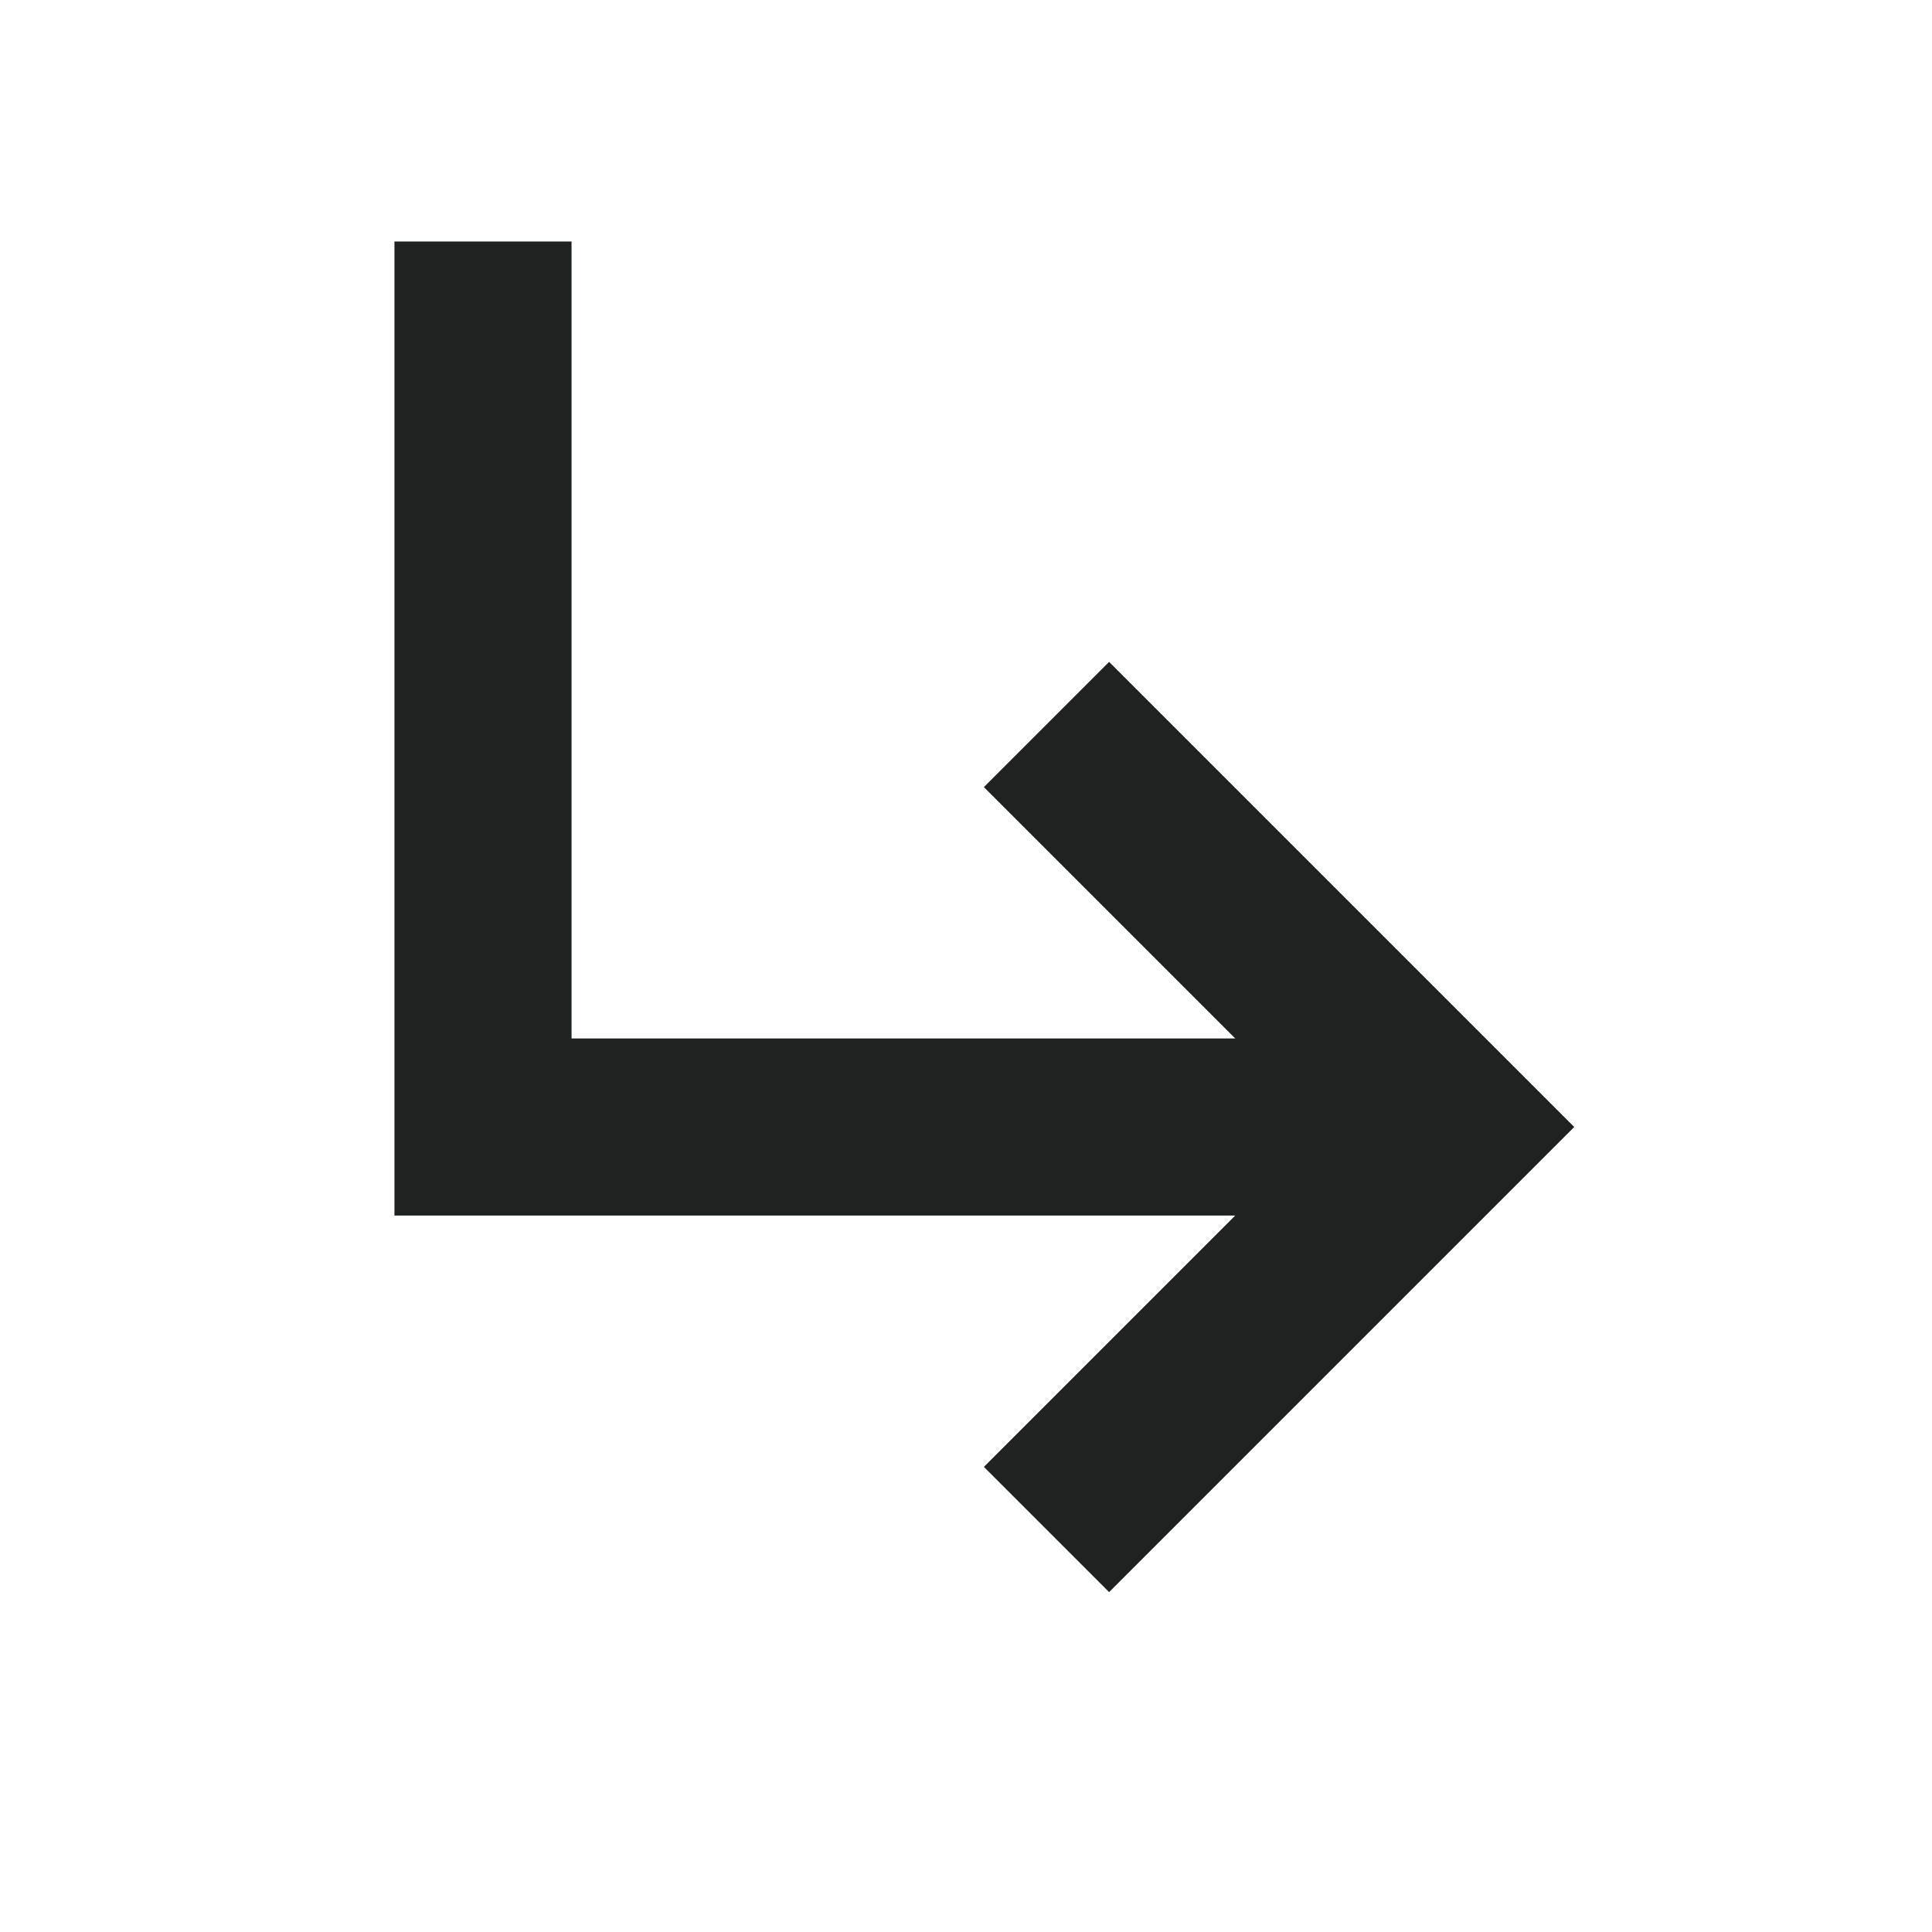 <svg width="24" height="24" viewBox="0 0 24 24" fill="none" xmlns="http://www.w3.org/2000/svg">
<path d="M13 9L18 14L13 19" stroke="#202121" stroke-width="2.2"/>
<path d="M18 14H6V3" stroke="#202121" stroke-width="2.2"/>
</svg>
